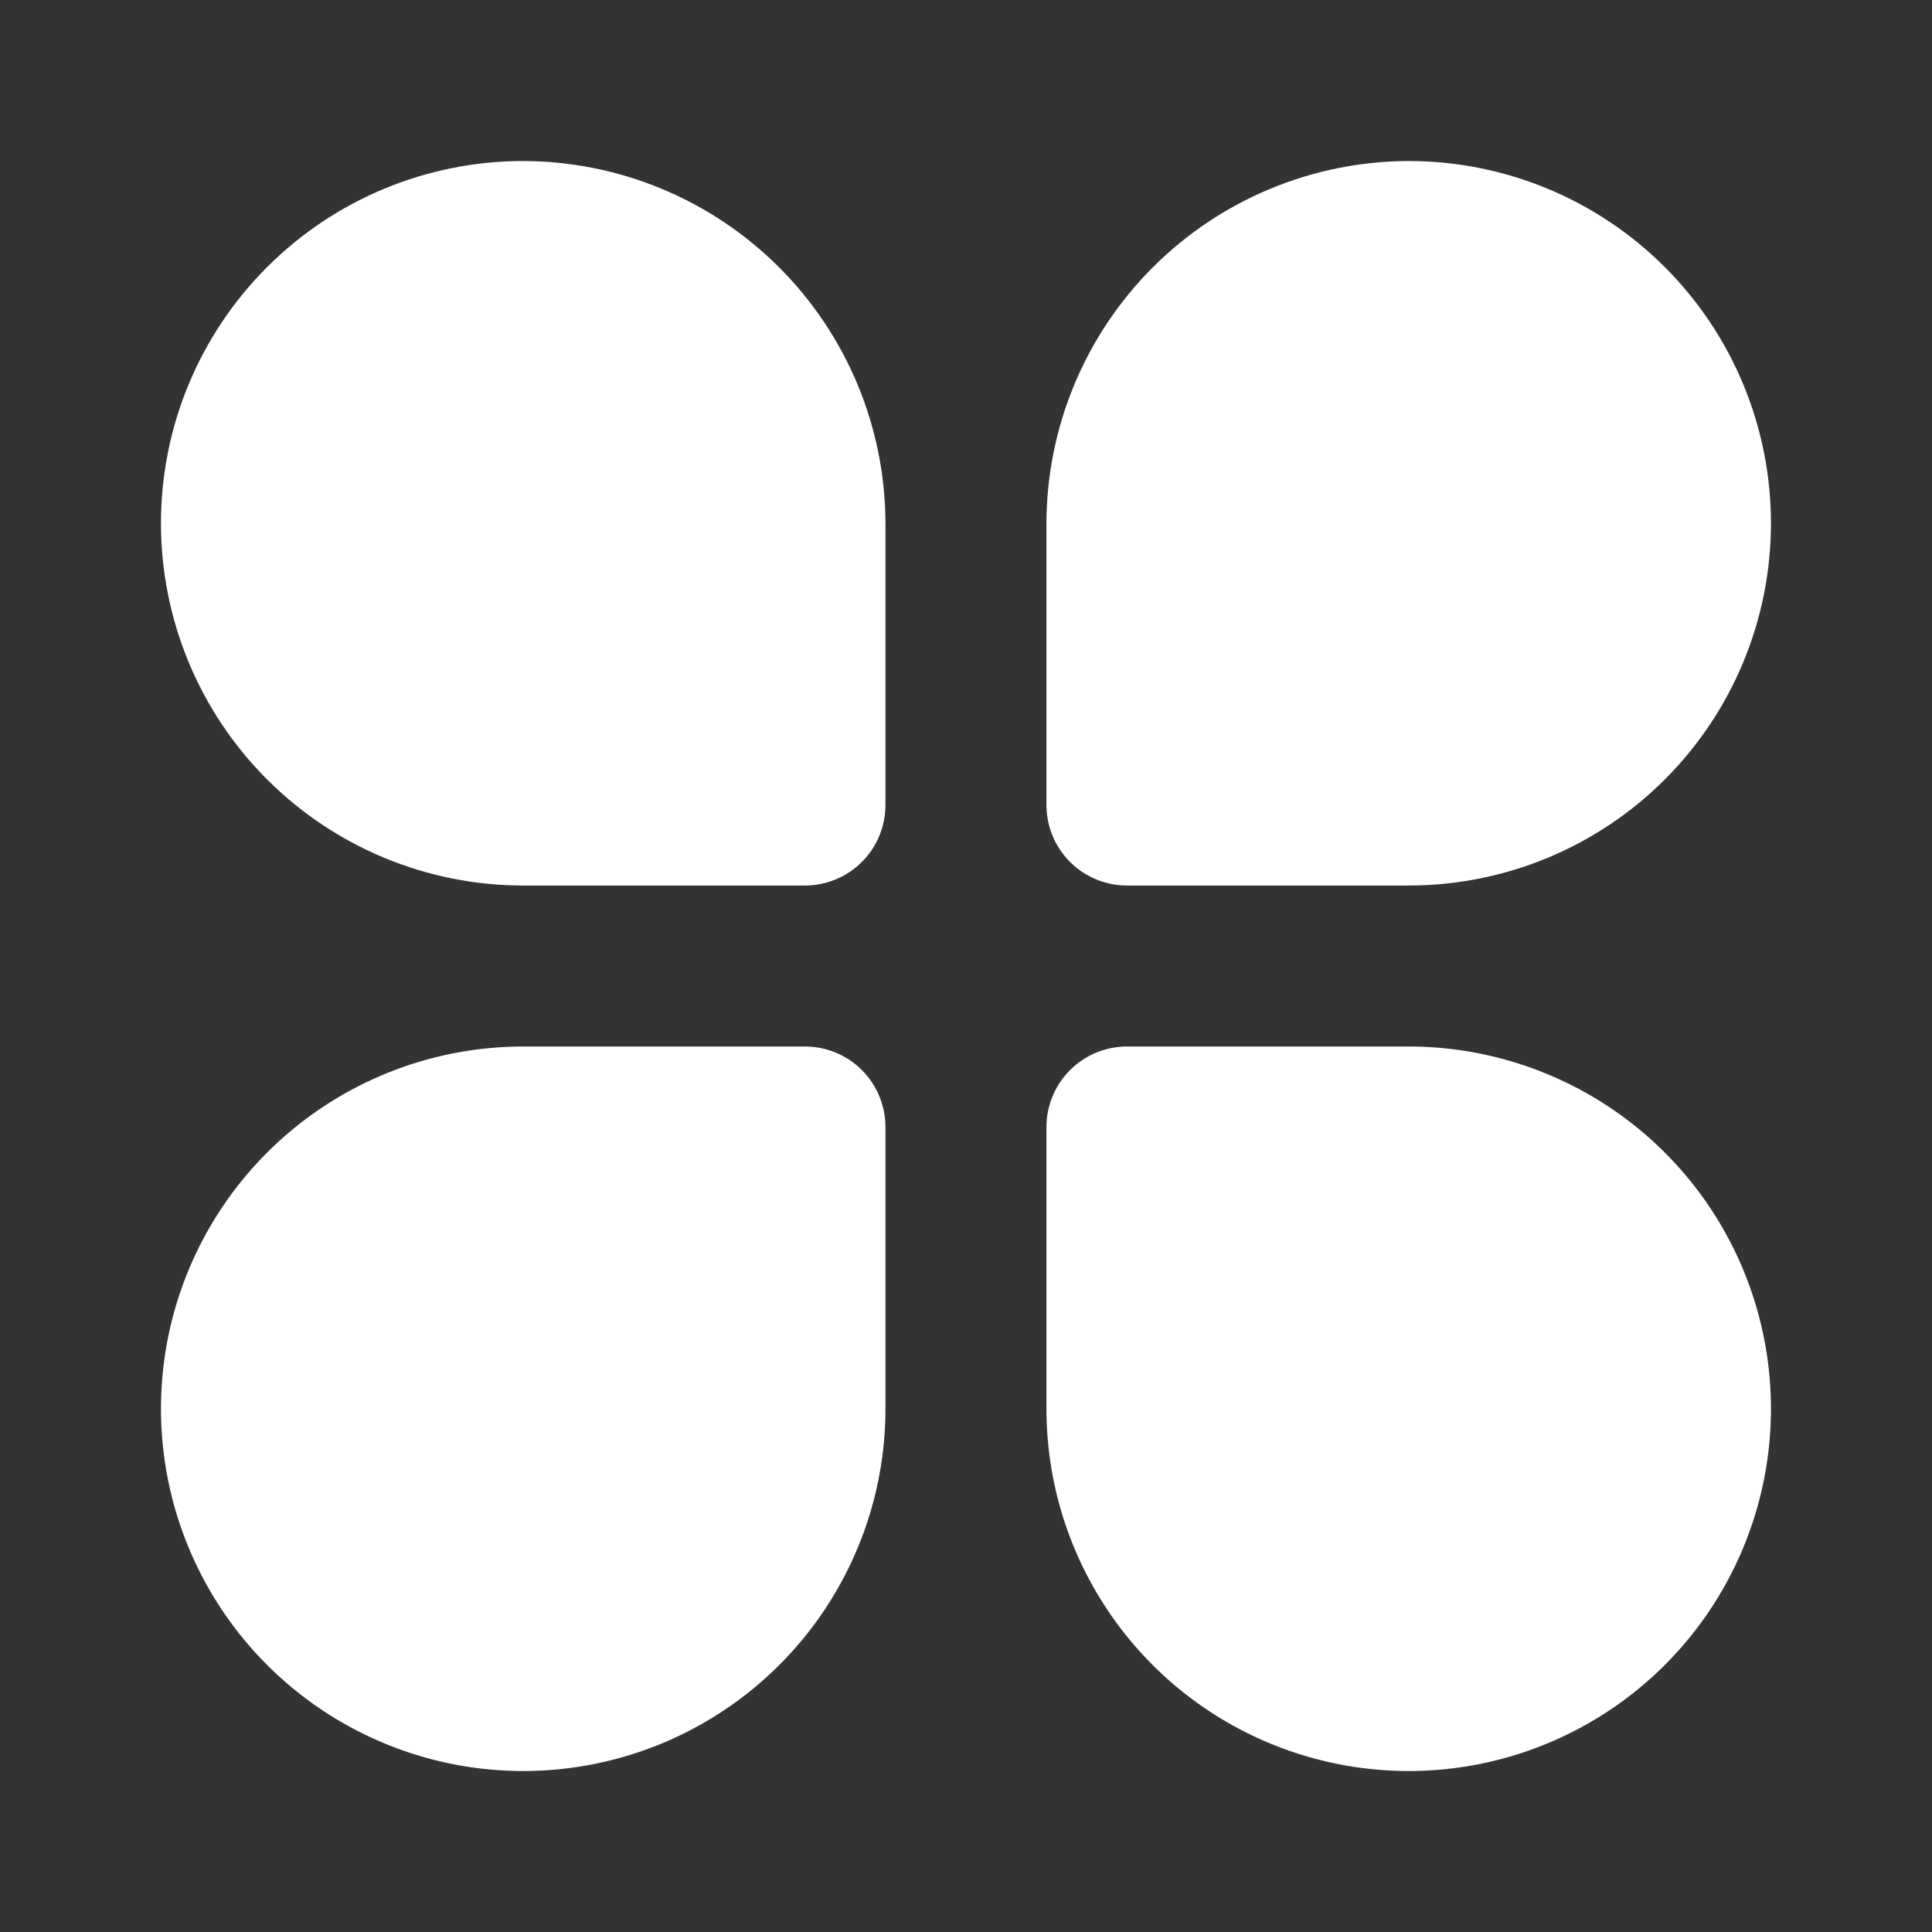 <svg width="64" height="64" viewBox="0 0 64 64" fill="none" xmlns="http://www.w3.org/2000/svg">
<rect x="0" y="0" width="64" height="64" fill="#333333" stroke="none"/>
<path d="M46.665 5.334C43.485 5.341 40.437 6.608 38.188 8.856C35.939 11.105 34.672 14.154 34.665 17.334V26.667C34.665 27.375 34.946 28.053 35.446 28.553C35.947 29.053 36.625 29.334 37.332 29.334H46.665C49.848 29.334 52.9 28.07 55.151 25.819C57.401 23.569 58.665 20.517 58.665 17.334C58.665 14.151 57.401 11.099 55.151 8.849C52.9 6.598 49.848 5.334 46.665 5.334ZM46.665 34.667H37.332C36.625 34.667 35.947 34.948 35.446 35.448C34.946 35.949 34.665 36.627 34.665 37.334V46.667C34.665 49.041 35.369 51.361 36.688 53.334C38.006 55.308 39.88 56.846 42.073 57.754C44.266 58.662 46.679 58.9 49.007 58.437C51.334 57.974 53.472 56.831 55.151 55.153C56.829 53.474 57.972 51.336 58.435 49.008C58.898 46.681 58.66 44.268 57.752 42.075C56.844 39.882 55.306 38.008 53.332 36.69C51.359 35.371 49.039 34.667 46.665 34.667ZM17.332 5.334C14.149 5.334 11.097 6.598 8.847 8.849C6.596 11.099 5.332 14.151 5.332 17.334C5.332 20.517 6.596 23.569 8.847 25.819C11.097 28.07 14.149 29.334 17.332 29.334H26.665C27.373 29.334 28.051 29.053 28.551 28.553C29.051 28.053 29.332 27.375 29.332 26.667V17.334C29.325 14.154 28.058 11.105 25.809 8.856C23.561 6.608 20.512 5.341 17.332 5.334ZM26.665 34.667H17.332C14.959 34.667 12.639 35.371 10.665 36.69C8.692 38.008 7.154 39.882 6.245 42.075C5.337 44.268 5.1 46.681 5.563 49.008C6.026 51.336 7.169 53.474 8.847 55.153C10.525 56.831 12.663 57.974 14.991 58.437C17.319 58.9 19.732 58.662 21.924 57.754C24.117 56.846 25.991 55.308 27.31 53.334C28.628 51.361 29.332 49.041 29.332 46.667V37.334C29.332 36.627 29.051 35.949 28.551 35.448C28.051 34.948 27.373 34.667 26.665 34.667Z" fill="white"/>
</svg>
